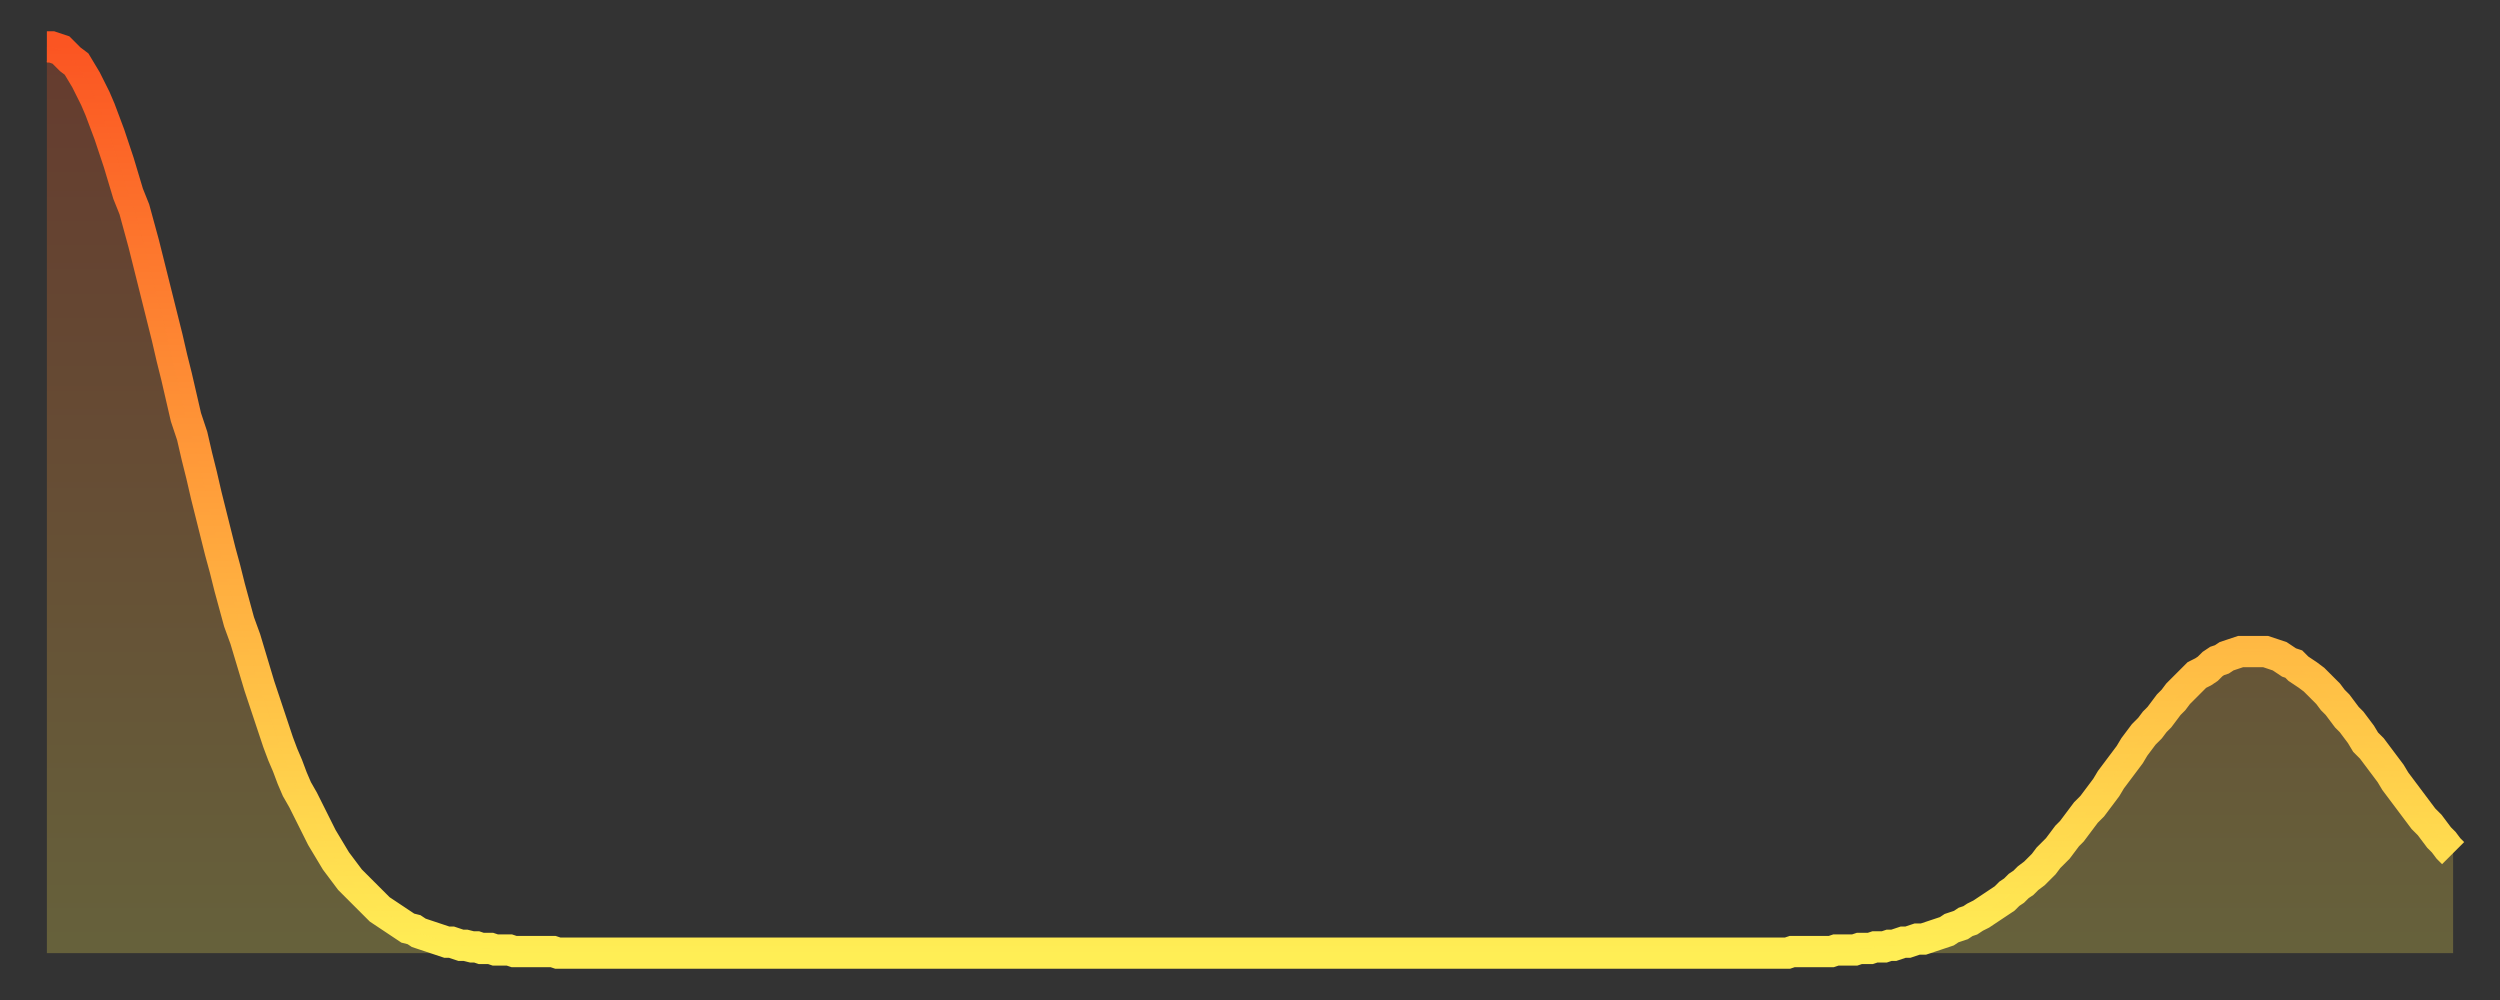 <?xml version="1.0" encoding="utf-8" ?>
<svg baseProfile="full" height="64" version="1.1" width="160" xmlns="http://www.w3.org/2000/svg" xmlns:ev="http://www.w3.org/2001/xml-events" xmlns:xlink="http://www.w3.org/1999/xlink"><rect width="100%" height="100%" fill="#333333" stroke="none"/><defs><linearGradient id="id4798264" x1="0" x2="0" y1="0" y2="1"><stop offset="0%" stop-color="#fb5522" /><stop offset="50%" stop-color="#ffa03b" /><stop offset="100%" stop-color="#ffee55" /></linearGradient></defs><g transform="translate(3,3)"><g><path d="M 0.0 0.0 0.3 0.0 0.6 0.1 0.9 0.2 1.2 0.5 1.5 0.8 1.9 1.1 2.2 1.6 2.5 2.1 2.8 2.7 3.1 3.3 3.4 4.0 3.7 4.8 4.0 5.6 4.3 6.5 4.6 7.4 4.9 8.4 5.2 9.4 5.6 10.4 5.9 11.5 6.2 12.6 6.5 13.8 6.8 15.0 7.1 16.2 7.4 17.4 7.7 18.6 8.0 19.9 8.3 21.1 8.6 22.4 8.9 23.7 9.3 24.9 9.6 26.2 9.9 27.4 10.2 28.7 10.5 29.9 10.8 31.1 11.1 32.3 11.4 33.4 11.7 34.6 12.0 35.7 12.3 36.8 12.7 37.9 13.0 38.9 13.3 39.9 13.6 40.9 13.9 41.8 14.2 42.7 14.5 43.6 14.8 44.5 15.1 45.3 15.4 46.0 15.7 46.8 16.0 47.5 16.4 48.2 16.7 48.8 17.0 49.4 17.3 50.0 17.6 50.6 17.9 51.1 18.2 51.6 18.5 52.1 18.8 52.5 19.1 52.9 19.4 53.3 19.8 53.7 20.1 54.0 20.4 54.3 20.7 54.6 21.0 54.9 21.3 55.2 21.6 55.4 21.9 55.6 22.2 55.8 22.5 56.0 22.8 56.2 23.1 56.4 23.5 56.5 23.8 56.7 24.1 56.8 24.4 56.9 24.7 57.0 25.0 57.1 25.3 57.2 25.6 57.3 25.9 57.3 26.2 57.4 26.5 57.5 26.8 57.5 27.2 57.6 27.5 57.6 27.8 57.7 28.1 57.7 28.4 57.7 28.7 57.8 29.0 57.8 29.3 57.8 29.6 57.8 29.9 57.9 30.2 57.9 30.6 57.9 30.9 57.9 31.2 57.9 31.5 57.9 31.8 57.9 32.1 57.9 32.4 57.9 32.7 58.0 33.0 58.0 33.3 58.0 33.6 58.0 33.9 58.0 34.3 58.0 34.6 58.0 34.9 58.0 35.2 58.0 35.5 58.0 35.8 58.0 36.1 58.0 36.4 58.0 36.7 58.0 37.0 58.0 37.3 58.0 37.7 58.0 38.0 58.0 38.3 58.0 38.6 58.0 38.9 58.0 39.2 58.0 39.5 58.0 39.8 58.0 40.1 58.0 40.4 58.0 40.7 58.0 41.0 58.0 41.4 58.0 41.7 58.0 42.0 58.0 42.3 58.0 42.6 58.0 42.9 58.0 43.2 58.0 43.5 58.0 43.8 58.0 44.1 58.0 44.4 58.0 44.7 58.0 45.1 58.0 45.4 58.0 45.7 58.0 46.0 58.0 46.3 58.0 46.6 58.0 46.9 58.0 47.2 58.0 47.5 58.0 47.8 58.0 48.1 58.0 48.5 58.0 48.8 58.0 49.1 58.0 49.4 58.0 49.7 58.0 50.0 58.0 50.3 58.0 50.6 58.0 50.9 58.0 51.2 58.0 51.5 58.0 51.8 58.0 52.2 58.0 52.5 58.0 52.8 58.0 53.1 58.0 53.4 58.0 53.7 58.0 54.0 58.0 54.3 58.0 54.6 58.0 54.9 58.0 55.2 58.0 55.6 58.0 55.9 58.0 56.2 58.0 56.5 58.0 56.8 58.0 57.1 58.0 57.4 58.0 57.7 58.0 58.0 58.0 58.3 58.0 58.6 58.0 58.9 58.0 59.3 58.0 59.6 58.0 59.9 58.0 60.2 58.0 60.5 58.0 60.8 58.0 61.1 58.0 61.4 58.0 61.7 58.0 62.0 58.0 62.3 58.0 62.6 58.0 63.0 58.0 63.3 58.0 63.6 58.0 63.9 58.0 64.2 58.0 64.5 58.0 64.8 58.0 65.1 58.0 65.4 58.0 65.7 58.0 66.0 58.0 66.4 58.0 66.7 58.0 67.0 58.0 67.3 58.0 67.6 58.0 67.9 58.0 68.2 58.0 68.5 58.0 68.8 58.0 69.1 58.0 69.4 58.0 69.7 58.0 70.1 58.0 70.4 58.0 70.7 58.0 71.0 58.0 71.3 58.0 71.6 58.0 71.9 58.0 72.2 58.0 72.5 58.0 72.8 58.0 73.1 58.0 73.5 58.0 73.8 58.0 74.1 58.0 74.4 58.0 74.7 58.0 75.0 58.0 75.3 58.0 75.6 58.0 75.9 58.0 76.2 58.0 76.5 58.0 76.8 58.0 77.2 58.0 77.5 58.0 77.8 58.0 78.1 58.0 78.4 58.0 78.7 58.0 79.0 58.0 79.3 58.0 79.6 58.0 79.9 58.0 80.2 58.0 80.5 58.0 80.9 58.0 81.2 58.0 81.5 58.0 81.8 58.0 82.1 58.0 82.4 58.0 82.7 58.0 83.0 58.0 83.3 58.0 83.6 58.0 83.9 58.0 84.3 58.0 84.6 58.0 84.9 58.0 85.2 58.0 85.5 58.0 85.8 58.0 86.1 58.0 86.4 58.0 86.7 58.0 87.0 58.0 87.3 58.0 87.6 58.0 88.0 58.0 88.3 58.0 88.6 58.0 88.9 58.0 89.2 58.0 89.5 58.0 89.8 58.0 90.1 58.0 90.4 58.0 90.7 58.0 91.0 58.0 91.4 58.0 91.7 58.0 92.0 58.0 92.3 58.0 92.6 58.0 92.9 58.0 93.2 58.0 93.5 58.0 93.8 58.0 94.1 58.0 94.4 58.0 94.7 58.0 95.1 58.0 95.4 58.0 95.7 58.0 96.0 58.0 96.3 58.0 96.6 58.0 96.9 58.0 97.2 58.0 97.5 58.0 97.8 58.0 98.1 58.0 98.4 58.0 98.8 58.0 99.1 58.0 99.4 58.0 99.7 58.0 100.0 58.0 100.3 58.0 100.6 58.0 100.9 58.0 101.2 58.0 101.5 58.0 101.8 58.0 102.2 58.0 102.5 58.0 102.8 58.0 103.1 58.0 103.4 58.0 103.7 58.0 104.0 58.0 104.3 58.0 104.6 58.0 104.9 58.0 105.2 58.0 105.5 58.0 105.9 58.0 106.2 58.0 106.5 58.0 106.8 58.0 107.1 58.0 107.4 58.0 107.7 58.0 108.0 58.0 108.3 58.0 108.6 58.0 108.9 58.0 109.3 58.0 109.6 58.0 109.9 58.0 110.2 58.0 110.5 58.0 110.8 58.0 111.1 58.0 111.4 58.0 111.7 57.9 112.0 57.9 112.3 57.9 112.6 57.9 113.0 57.9 113.3 57.9 113.6 57.9 113.9 57.9 114.2 57.9 114.5 57.8 114.8 57.8 115.1 57.8 115.4 57.8 115.7 57.8 116.0 57.7 116.3 57.7 116.7 57.7 117.0 57.6 117.3 57.6 117.6 57.6 117.9 57.5 118.2 57.5 118.5 57.4 118.8 57.3 119.1 57.3 119.4 57.2 119.7 57.1 120.1 57.1 120.4 57.0 120.7 56.9 121.0 56.8 121.3 56.7 121.6 56.6 121.9 56.4 122.2 56.3 122.5 56.2 122.8 56.0 123.1 55.9 123.4 55.7 123.8 55.5 124.1 55.3 124.4 55.1 124.7 54.9 125.0 54.7 125.3 54.5 125.6 54.2 125.9 54.0 126.2 53.7 126.5 53.5 126.8 53.2 127.2 52.9 127.5 52.6 127.8 52.3 128.1 51.9 128.4 51.6 128.7 51.3 129.0 50.9 129.3 50.5 129.6 50.2 129.9 49.8 130.2 49.4 130.5 49.0 130.9 48.6 131.2 48.2 131.5 47.8 131.8 47.4 132.1 46.9 132.4 46.5 132.7 46.1 133.0 45.7 133.3 45.3 133.6 44.8 133.9 44.4 134.2 44.0 134.6 43.6 134.9 43.2 135.2 42.9 135.5 42.5 135.8 42.1 136.1 41.8 136.4 41.4 136.7 41.1 137.0 40.8 137.3 40.5 137.6 40.2 138.0 40.0 138.3 39.8 138.6 39.5 138.9 39.3 139.2 39.2 139.5 39.0 139.8 38.9 140.1 38.8 140.4 38.7 140.7 38.7 141.0 38.7 141.3 38.7 141.7 38.7 142.0 38.7 142.3 38.8 142.6 38.9 142.9 39.0 143.2 39.2 143.5 39.4 143.8 39.5 144.1 39.8 144.4 40.0 144.7 40.2 145.1 40.5 145.4 40.8 145.7 41.1 146.0 41.4 146.3 41.8 146.6 42.1 146.9 42.5 147.2 42.9 147.5 43.2 147.8 43.6 148.1 44.0 148.4 44.5 148.8 44.9 149.1 45.3 149.4 45.7 149.7 46.1 150.0 46.5 150.3 47.0 150.6 47.4 150.9 47.8 151.2 48.2 151.5 48.6 151.8 49.0 152.1 49.4 152.5 49.8 152.8 50.2 153.1 50.6 153.4 50.9 153.7 51.3 154.0 51.6" fill="none" id="graph-curve" opacity="1" stroke="url(#id4798264)" stroke-width="2" /><path d="M 0 58 L 0.0 0.0 0.3 0.0 0.6 0.1 0.9 0.2 1.2 0.5 1.5 0.8 1.9 1.1 2.2 1.6 2.5 2.1 2.8 2.7 3.1 3.3 3.4 4.0 3.7 4.8 4.0 5.6 4.3 6.5 4.6 7.4 4.9 8.4 5.2 9.4 5.6 10.4 5.9 11.5 6.2 12.6 6.5 13.8 6.8 15.0 7.1 16.2 7.4 17.4 7.7 18.6 8.0 19.9 8.3 21.1 8.6 22.4 8.9 23.7 9.3 24.9 9.6 26.2 9.9 27.4 10.2 28.7 10.5 29.9 10.8 31.1 11.1 32.3 11.4 33.4 11.7 34.6 12.0 35.7 12.3 36.8 12.7 37.9 13.0 38.9 13.3 39.9 13.6 40.9 13.9 41.8 14.2 42.7 14.5 43.6 14.8 44.5 15.1 45.3 15.4 46.0 15.7 46.8 16.0 47.5 16.4 48.2 16.7 48.8 17.0 49.4 17.3 50.0 17.6 50.6 17.9 51.1 18.2 51.6 18.5 52.1 18.8 52.5 19.1 52.9 19.4 53.3 19.8 53.7 20.1 54.0 20.4 54.3 20.7 54.6 21.0 54.9 21.3 55.2 21.6 55.4 21.9 55.6 22.2 55.8 22.5 56.0 22.8 56.2 23.1 56.4 23.5 56.5 23.8 56.7 24.1 56.8 24.4 56.9 24.7 57.0 25.0 57.1 25.3 57.2 25.6 57.3 25.9 57.3 26.2 57.4 26.5 57.5 26.8 57.5 27.2 57.6 27.5 57.6 27.8 57.7 28.1 57.7 28.4 57.7 28.7 57.8 29.0 57.8 29.3 57.8 29.6 57.8 29.9 57.9 30.2 57.9 30.6 57.9 30.9 57.9 31.2 57.9 31.5 57.9 31.8 57.9 32.1 57.9 32.4 57.9 32.7 58.0 33.0 58.0 33.3 58.0 33.6 58.0 33.9 58.0 34.3 58.0 34.6 58.0 34.9 58.0 35.2 58.0 35.5 58.0 35.8 58.0 36.1 58.0 36.4 58.0 36.7 58.0 37.0 58.0 37.3 58.0 37.7 58.0 38.0 58.0 38.3 58.0 38.6 58.0 38.9 58.0 39.2 58.0 39.5 58.0 39.8 58.0 40.1 58.0 40.4 58.0 40.7 58.0 41.0 58.0 41.4 58.0 41.7 58.0 42.0 58.0 42.3 58.0 42.6 58.0 42.9 58.0 43.2 58.0 43.5 58.0 43.8 58.0 44.1 58.0 44.4 58.0 44.7 58.0 45.1 58.0 45.4 58.0 45.7 58.0 46.0 58.0 46.3 58.0 46.6 58.0 46.9 58.0 47.2 58.0 47.5 58.0 47.8 58.0 48.1 58.0 48.5 58.0 48.8 58.0 49.1 58.0 49.4 58.0 49.7 58.0 50.0 58.0 50.3 58.0 50.6 58.0 50.9 58.0 51.2 58.0 51.5 58.0 51.8 58.0 52.2 58.0 52.5 58.0 52.8 58.0 53.1 58.0 53.4 58.0 53.7 58.0 54.0 58.0 54.3 58.0 54.6 58.0 54.9 58.0 55.2 58.0 55.6 58.0 55.9 58.0 56.2 58.0 56.5 58.0 56.8 58.0 57.1 58.0 57.4 58.0 57.7 58.0 58.0 58.0 58.3 58.0 58.6 58.0 58.9 58.0 59.3 58.0 59.6 58.0 59.9 58.0 60.2 58.0 60.5 58.0 60.8 58.0 61.1 58.0 61.4 58.0 61.7 58.0 62.0 58.0 62.3 58.0 62.6 58.0 63.0 58.0 63.3 58.0 63.6 58.0 63.9 58.0 64.2 58.0 64.5 58.0 64.8 58.0 65.1 58.0 65.4 58.0 65.7 58.0 66.0 58.0 66.4 58.0 66.7 58.0 67.0 58.0 67.3 58.0 67.6 58.0 67.9 58.0 68.2 58.0 68.5 58.0 68.8 58.0 69.1 58.0 69.4 58.0 69.7 58.0 70.1 58.0 70.4 58.0 70.7 58.0 71.0 58.0 71.3 58.0 71.6 58.0 71.9 58.0 72.2 58.0 72.5 58.0 72.8 58.0 73.1 58.0 73.5 58.0 73.8 58.0 74.1 58.0 74.4 58.0 74.7 58.0 75.0 58.0 75.3 58.0 75.6 58.0 75.9 58.0 76.2 58.0 76.5 58.0 76.8 58.0 77.2 58.0 77.5 58.0 77.8 58.0 78.1 58.0 78.4 58.0 78.7 58.0 79.0 58.0 79.3 58.0 79.6 58.0 79.9 58.0 80.2 58.0 80.5 58.0 80.9 58.0 81.2 58.0 81.5 58.0 81.8 58.0 82.1 58.0 82.4 58.0 82.7 58.0 83.0 58.0 83.3 58.0 83.6 58.0 83.9 58.0 84.3 58.0 84.6 58.0 84.9 58.0 85.2 58.0 85.5 58.0 85.8 58.0 86.1 58.0 86.4 58.0 86.7 58.0 87.0 58.0 87.3 58.0 87.6 58.0 88.0 58.0 88.3 58.0 88.6 58.0 88.9 58.0 89.2 58.0 89.5 58.0 89.8 58.0 90.1 58.0 90.4 58.0 90.7 58.0 91.0 58.0 91.4 58.0 91.7 58.0 92.0 58.0 92.3 58.0 92.6 58.0 92.9 58.0 93.2 58.0 93.5 58.0 93.8 58.0 94.1 58.0 94.4 58.0 94.7 58.0 95.1 58.0 95.4 58.0 95.7 58.0 96.0 58.0 96.3 58.0 96.6 58.0 96.9 58.0 97.2 58.0 97.5 58.0 97.8 58.0 98.1 58.0 98.4 58.0 98.8 58.0 99.1 58.0 99.4 58.0 99.7 58.0 100.0 58.0 100.3 58.0 100.6 58.0 100.9 58.0 101.2 58.0 101.5 58.0 101.8 58.0 102.2 58.0 102.5 58.0 102.8 58.0 103.1 58.0 103.4 58.0 103.7 58.0 104.0 58.0 104.3 58.0 104.6 58.0 104.9 58.0 105.2 58.0 105.5 58.0 105.9 58.0 106.2 58.0 106.5 58.0 106.8 58.0 107.1 58.0 107.4 58.0 107.7 58.0 108.0 58.0 108.3 58.0 108.6 58.0 108.9 58.0 109.3 58.0 109.6 58.0 109.9 58.0 110.2 58.0 110.5 58.0 110.8 58.0 111.1 58.0 111.4 58.0 111.7 57.9 112.0 57.9 112.3 57.9 112.6 57.9 113.0 57.9 113.3 57.9 113.6 57.9 113.9 57.9 114.2 57.9 114.5 57.8 114.8 57.8 115.1 57.8 115.4 57.8 115.7 57.8 116.0 57.7 116.3 57.7 116.7 57.7 117.0 57.6 117.3 57.6 117.6 57.6 117.9 57.5 118.2 57.5 118.5 57.4 118.8 57.3 119.1 57.3 119.4 57.2 119.7 57.1 120.1 57.1 120.4 57.0 120.7 56.9 121.0 56.8 121.3 56.7 121.6 56.6 121.9 56.4 122.2 56.3 122.5 56.2 122.8 56.0 123.1 55.9 123.4 55.7 123.8 55.5 124.1 55.3 124.4 55.1 124.7 54.9 125.0 54.7 125.3 54.5 125.6 54.2 125.9 54.0 126.2 53.7 126.5 53.5 126.8 53.2 127.2 52.9 127.5 52.6 127.8 52.3 128.1 51.9 128.4 51.6 128.7 51.3 129.0 50.9 129.3 50.5 129.6 50.2 129.9 49.8 130.2 49.4 130.5 49.0 130.9 48.6 131.2 48.2 131.5 47.8 131.8 47.4 132.1 46.9 132.4 46.5 132.7 46.1 133.0 45.7 133.3 45.3 133.6 44.8 133.9 44.4 134.2 44.0 134.6 43.6 134.9 43.2 135.2 42.9 135.5 42.5 135.8 42.1 136.1 41.8 136.4 41.4 136.7 41.1 137.0 40.8 137.3 40.5 137.6 40.2 138.0 40.0 138.3 39.8 138.6 39.5 138.9 39.3 139.2 39.2 139.5 39.0 139.8 38.9 140.1 38.8 140.4 38.7 140.7 38.7 141.0 38.7 141.3 38.7 141.7 38.7 142.0 38.7 142.3 38.8 142.6 38.9 142.9 39.0 143.2 39.2 143.5 39.4 143.8 39.5 144.1 39.8 144.4 40.0 144.7 40.2 145.1 40.5 145.4 40.8 145.7 41.1 146.0 41.4 146.3 41.8 146.6 42.1 146.9 42.5 147.2 42.9 147.5 43.2 147.8 43.6 148.1 44.0 148.4 44.5 148.8 44.9 149.1 45.3 149.4 45.7 149.7 46.1 150.0 46.5 150.3 47.0 150.6 47.4 150.9 47.8 151.2 48.2 151.5 48.6 151.8 49.0 152.1 49.4 152.5 49.8 152.8 50.2 153.1 50.6 153.4 50.9 153.7 51.3 154.0 51.6 154 58" fill="url(#id4798264)" fill-opacity=".25" id="graph-shadow" /></g></g></svg>